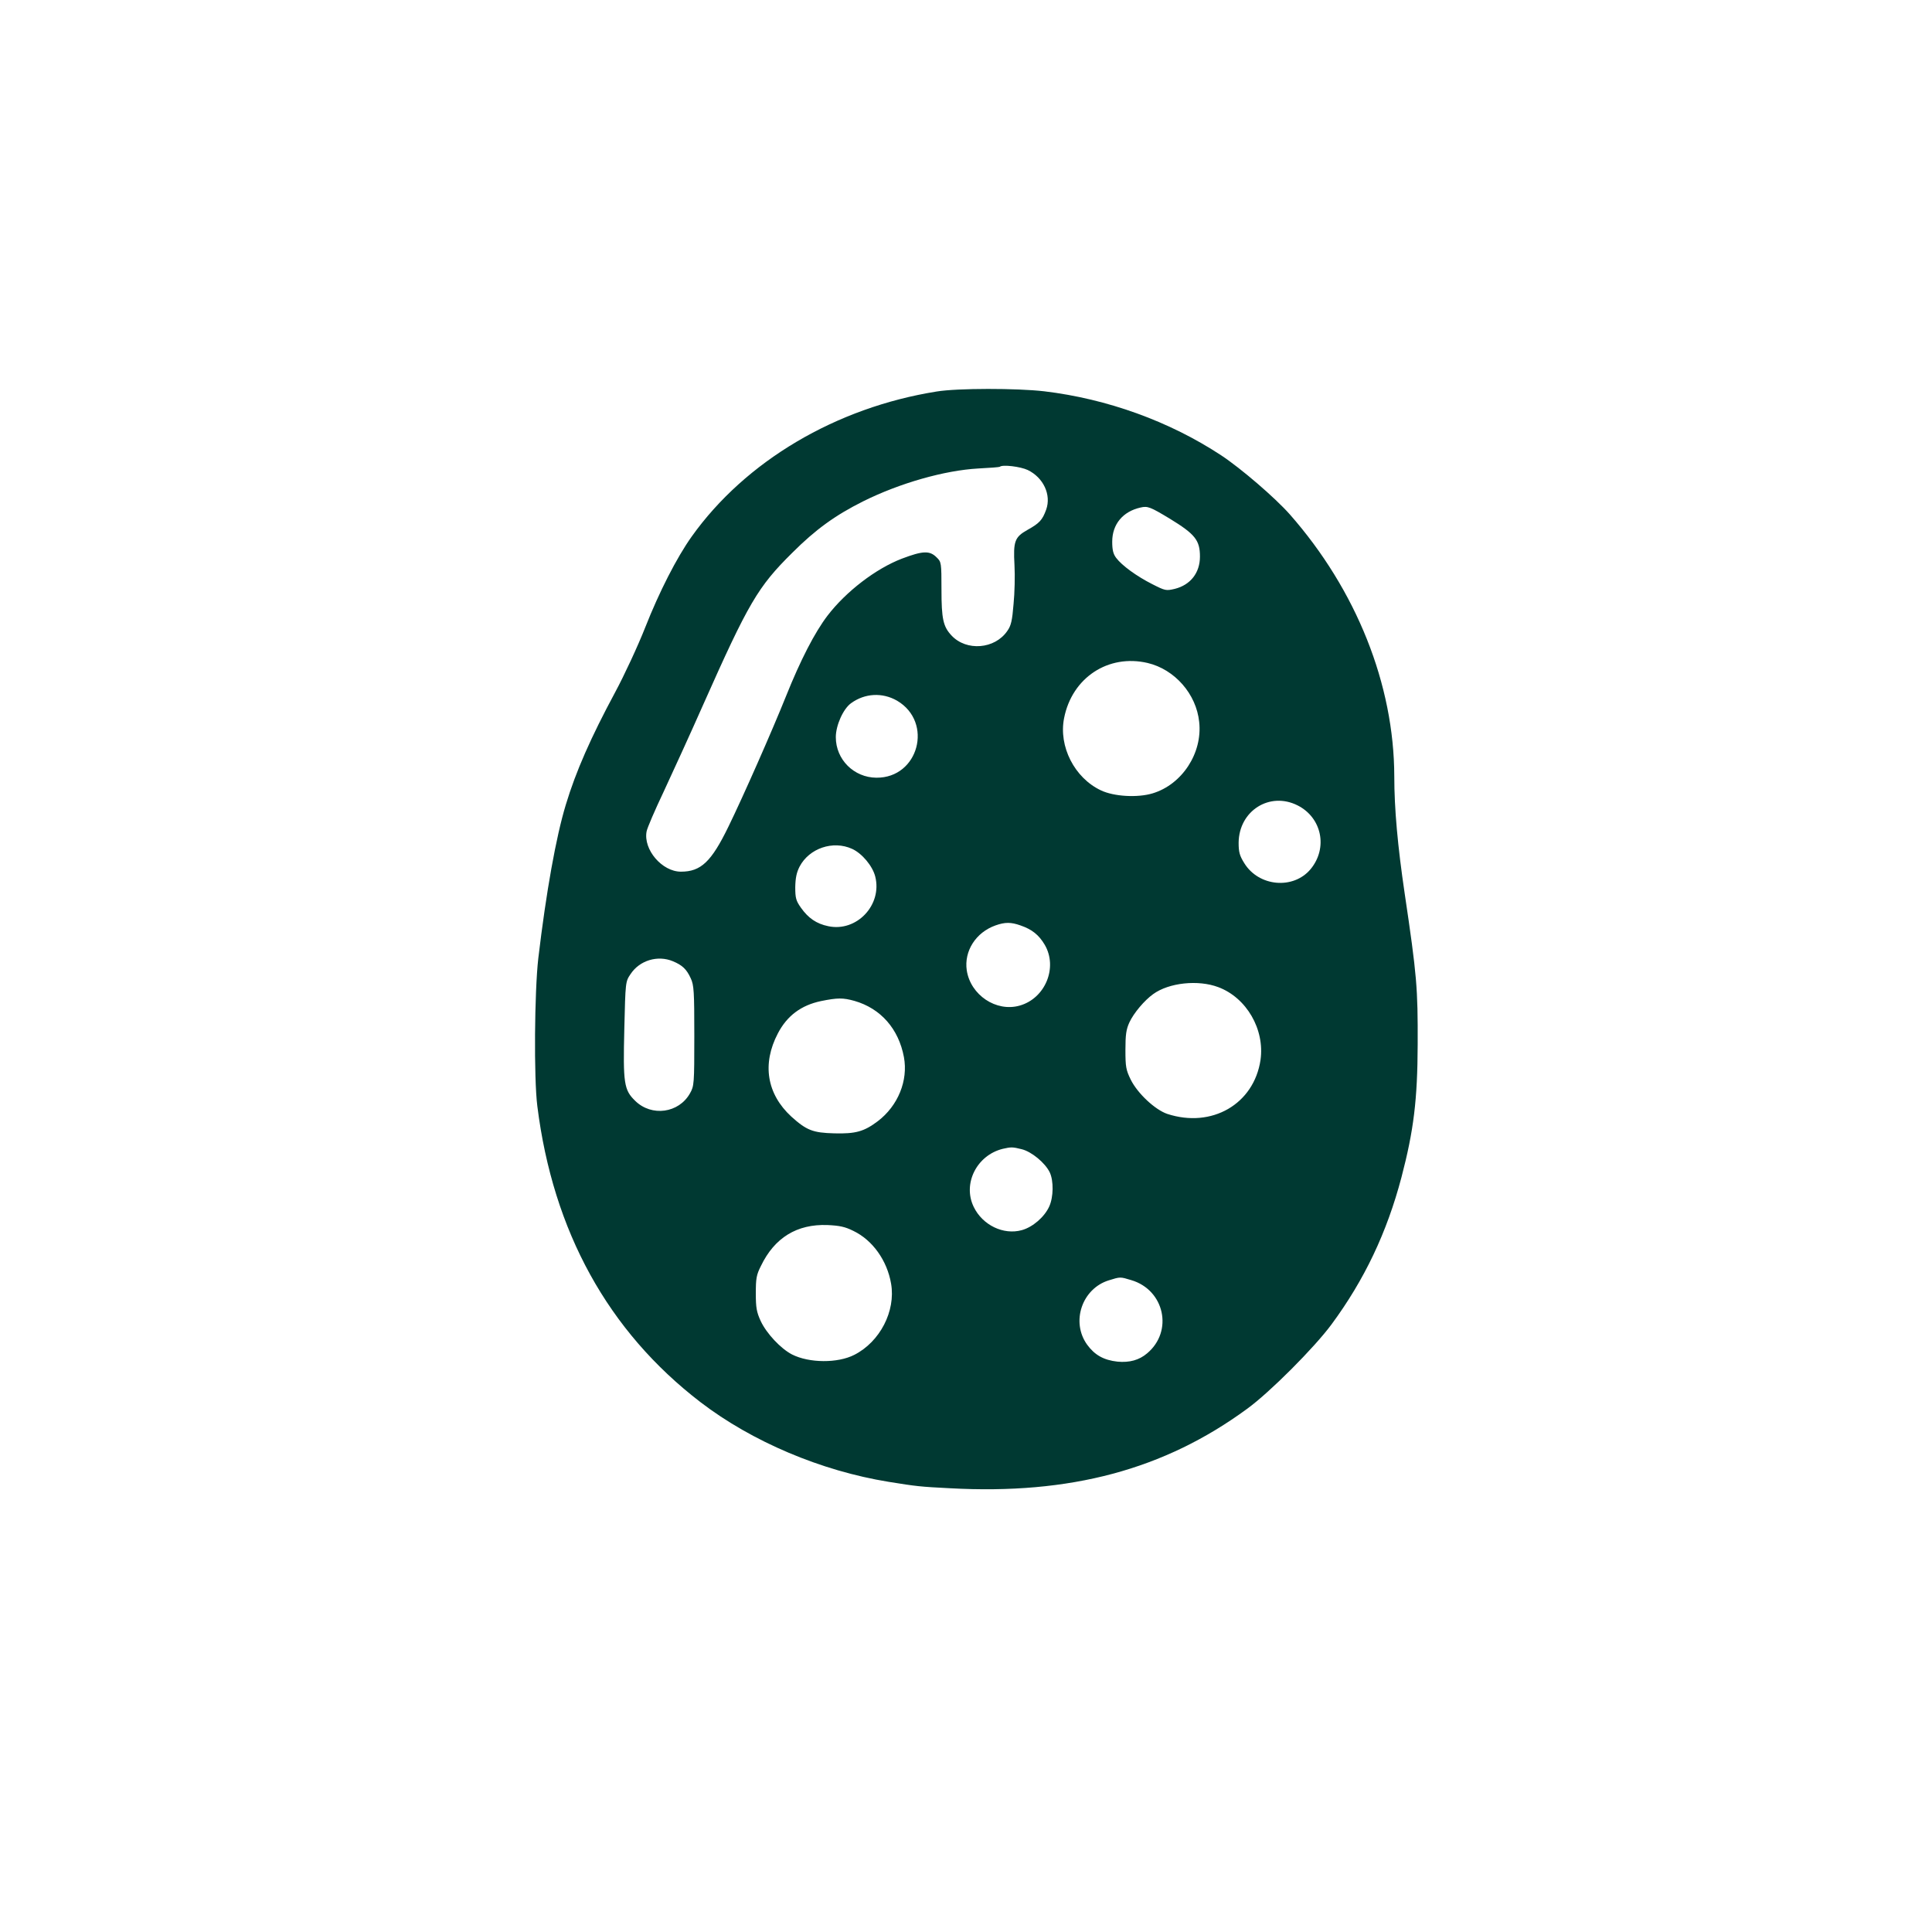 <?xml version="1.0" standalone="no"?>
<!DOCTYPE svg PUBLIC "-//W3C//DTD SVG 20010904//EN"
 "http://www.w3.org/TR/2001/REC-SVG-20010904/DTD/svg10.dtd">
<svg version="1.0" xmlns="http://www.w3.org/2000/svg"
 width="1024pt" height="1024pt" viewBox="0 0 1024 1024"
 preserveAspectRatio="xMidYMid meet">

<g transform="translate(0,1024) scale(0.1,-0.1)"
fill="#003932" stroke="none">
<path d="M4965 8165 c-534 -85 -1014 -369 -1299 -769 -79 -111 -172 -293 -246
-481 -39 -99 -111 -254 -160 -345 -128 -238 -208 -419 -261 -595 -52 -171
-104 -461 -146 -815 -20 -176 -24 -634 -5 -783 83 -663 375 -1193 865 -1569
273 -209 639 -364 997 -422 149 -24 167 -26 325 -34 638 -35 1136 99 1575 421
121 88 356 324 447 447 175 237 294 488 371 780 65 248 85 411 86 705 1 298
-4 363 -69 800 -37 250 -55 449 -55 620 -1 487 -201 988 -554 1389 -78 88
-258 243 -364 313 -274 180 -603 299 -937 339 -146 17 -460 17 -570 -1z m482
-416 c83 -40 126 -131 98 -210 -20 -55 -35 -72 -100 -108 -67 -38 -75 -60 -68
-187 3 -55 1 -147 -5 -206 -7 -87 -13 -114 -33 -142 -66 -97 -217 -109 -296
-24 -44 47 -53 88 -53 243 0 142 -1 147 -25 170 -37 38 -74 36 -185 -6 -138
-53 -296 -174 -394 -302 -68 -89 -144 -237 -220 -427 -73 -182 -225 -527 -305
-691 -91 -187 -146 -239 -252 -239 -100 0 -200 117 -182 213 3 18 44 113 91
212 46 99 141 306 209 460 240 540 290 625 472 805 124 124 228 199 376 273
195 97 432 164 610 174 61 3 112 7 114 9 14 13 110 1 148 -17z m753 -258 c134
-82 160 -114 160 -201 0 -86 -50 -150 -133 -171 -47 -11 -51 -10 -120 25 -83
42 -161 99 -191 139 -16 21 -21 43 -21 86 0 92 56 160 150 181 38 9 52 3 155
-59z m-117 -765 c143 -34 258 -164 273 -313 18 -165 -91 -331 -247 -378 -79
-24 -205 -17 -274 16 -140 66 -225 233 -195 383 42 214 234 341 443 292z
m-1328 -200 c193 -114 114 -410 -110 -408 -119 1 -215 96 -215 215 0 62 39
150 81 180 73 53 166 58 244 13z m2123 -555 c128 -65 161 -225 69 -337 -91
-110 -275 -94 -352 31 -25 40 -30 59 -30 109 2 169 165 272 313 197z m-2362
-230 c53 -24 109 -91 123 -147 38 -151 -99 -295 -249 -263 -63 13 -106 43
-145 98 -26 37 -30 51 -30 109 1 49 7 78 23 109 51 97 177 140 278 94z m893
-406 c61 -21 97 -50 128 -102 71 -121 3 -285 -133 -323 -124 -35 -260 56 -280
187 -15 102 48 201 152 238 51 18 82 18 133 0z m-1842 -190 c50 -21 72 -42 94
-90 17 -36 19 -69 19 -305 0 -256 -1 -266 -23 -305 -59 -105 -203 -125 -290
-40 -60 58 -65 93 -58 381 6 250 6 251 33 291 48 73 144 102 225 68z m2890
-137 c150 -56 247 -224 224 -386 -35 -234 -258 -363 -494 -286 -65 22 -158
109 -194 182 -25 51 -28 68 -28 157 0 81 4 109 21 146 23 50 80 117 126 150
84 61 239 77 345 37z m-1928 -73 c139 -40 234 -148 262 -298 23 -124 -31 -258
-139 -340 -72 -54 -116 -67 -230 -64 -114 3 -147 16 -228 89 -130 120 -156
279 -71 441 49 94 124 149 228 171 89 18 117 18 178 1z m886 -786 c53 -13 125
-73 149 -123 21 -45 20 -131 -3 -181 -25 -55 -87 -109 -145 -125 -97 -27 -208
26 -255 123 -60 123 16 274 154 308 44 10 52 10 100 -2z m-892 -433 c102 -49
179 -157 200 -280 25 -145 -59 -308 -195 -377 -88 -45 -239 -44 -330 2 -60 31
-135 111 -166 177 -22 48 -26 71 -26 147 0 78 3 98 27 145 72 150 191 223 353
217 64 -3 93 -9 137 -31z m1473 -261 c176 -52 224 -271 84 -388 -42 -36 -94
-50 -157 -44 -73 8 -121 35 -161 90 -87 121 -27 297 115 341 61 19 60 19 119
1z"/>
</g>
</svg>
